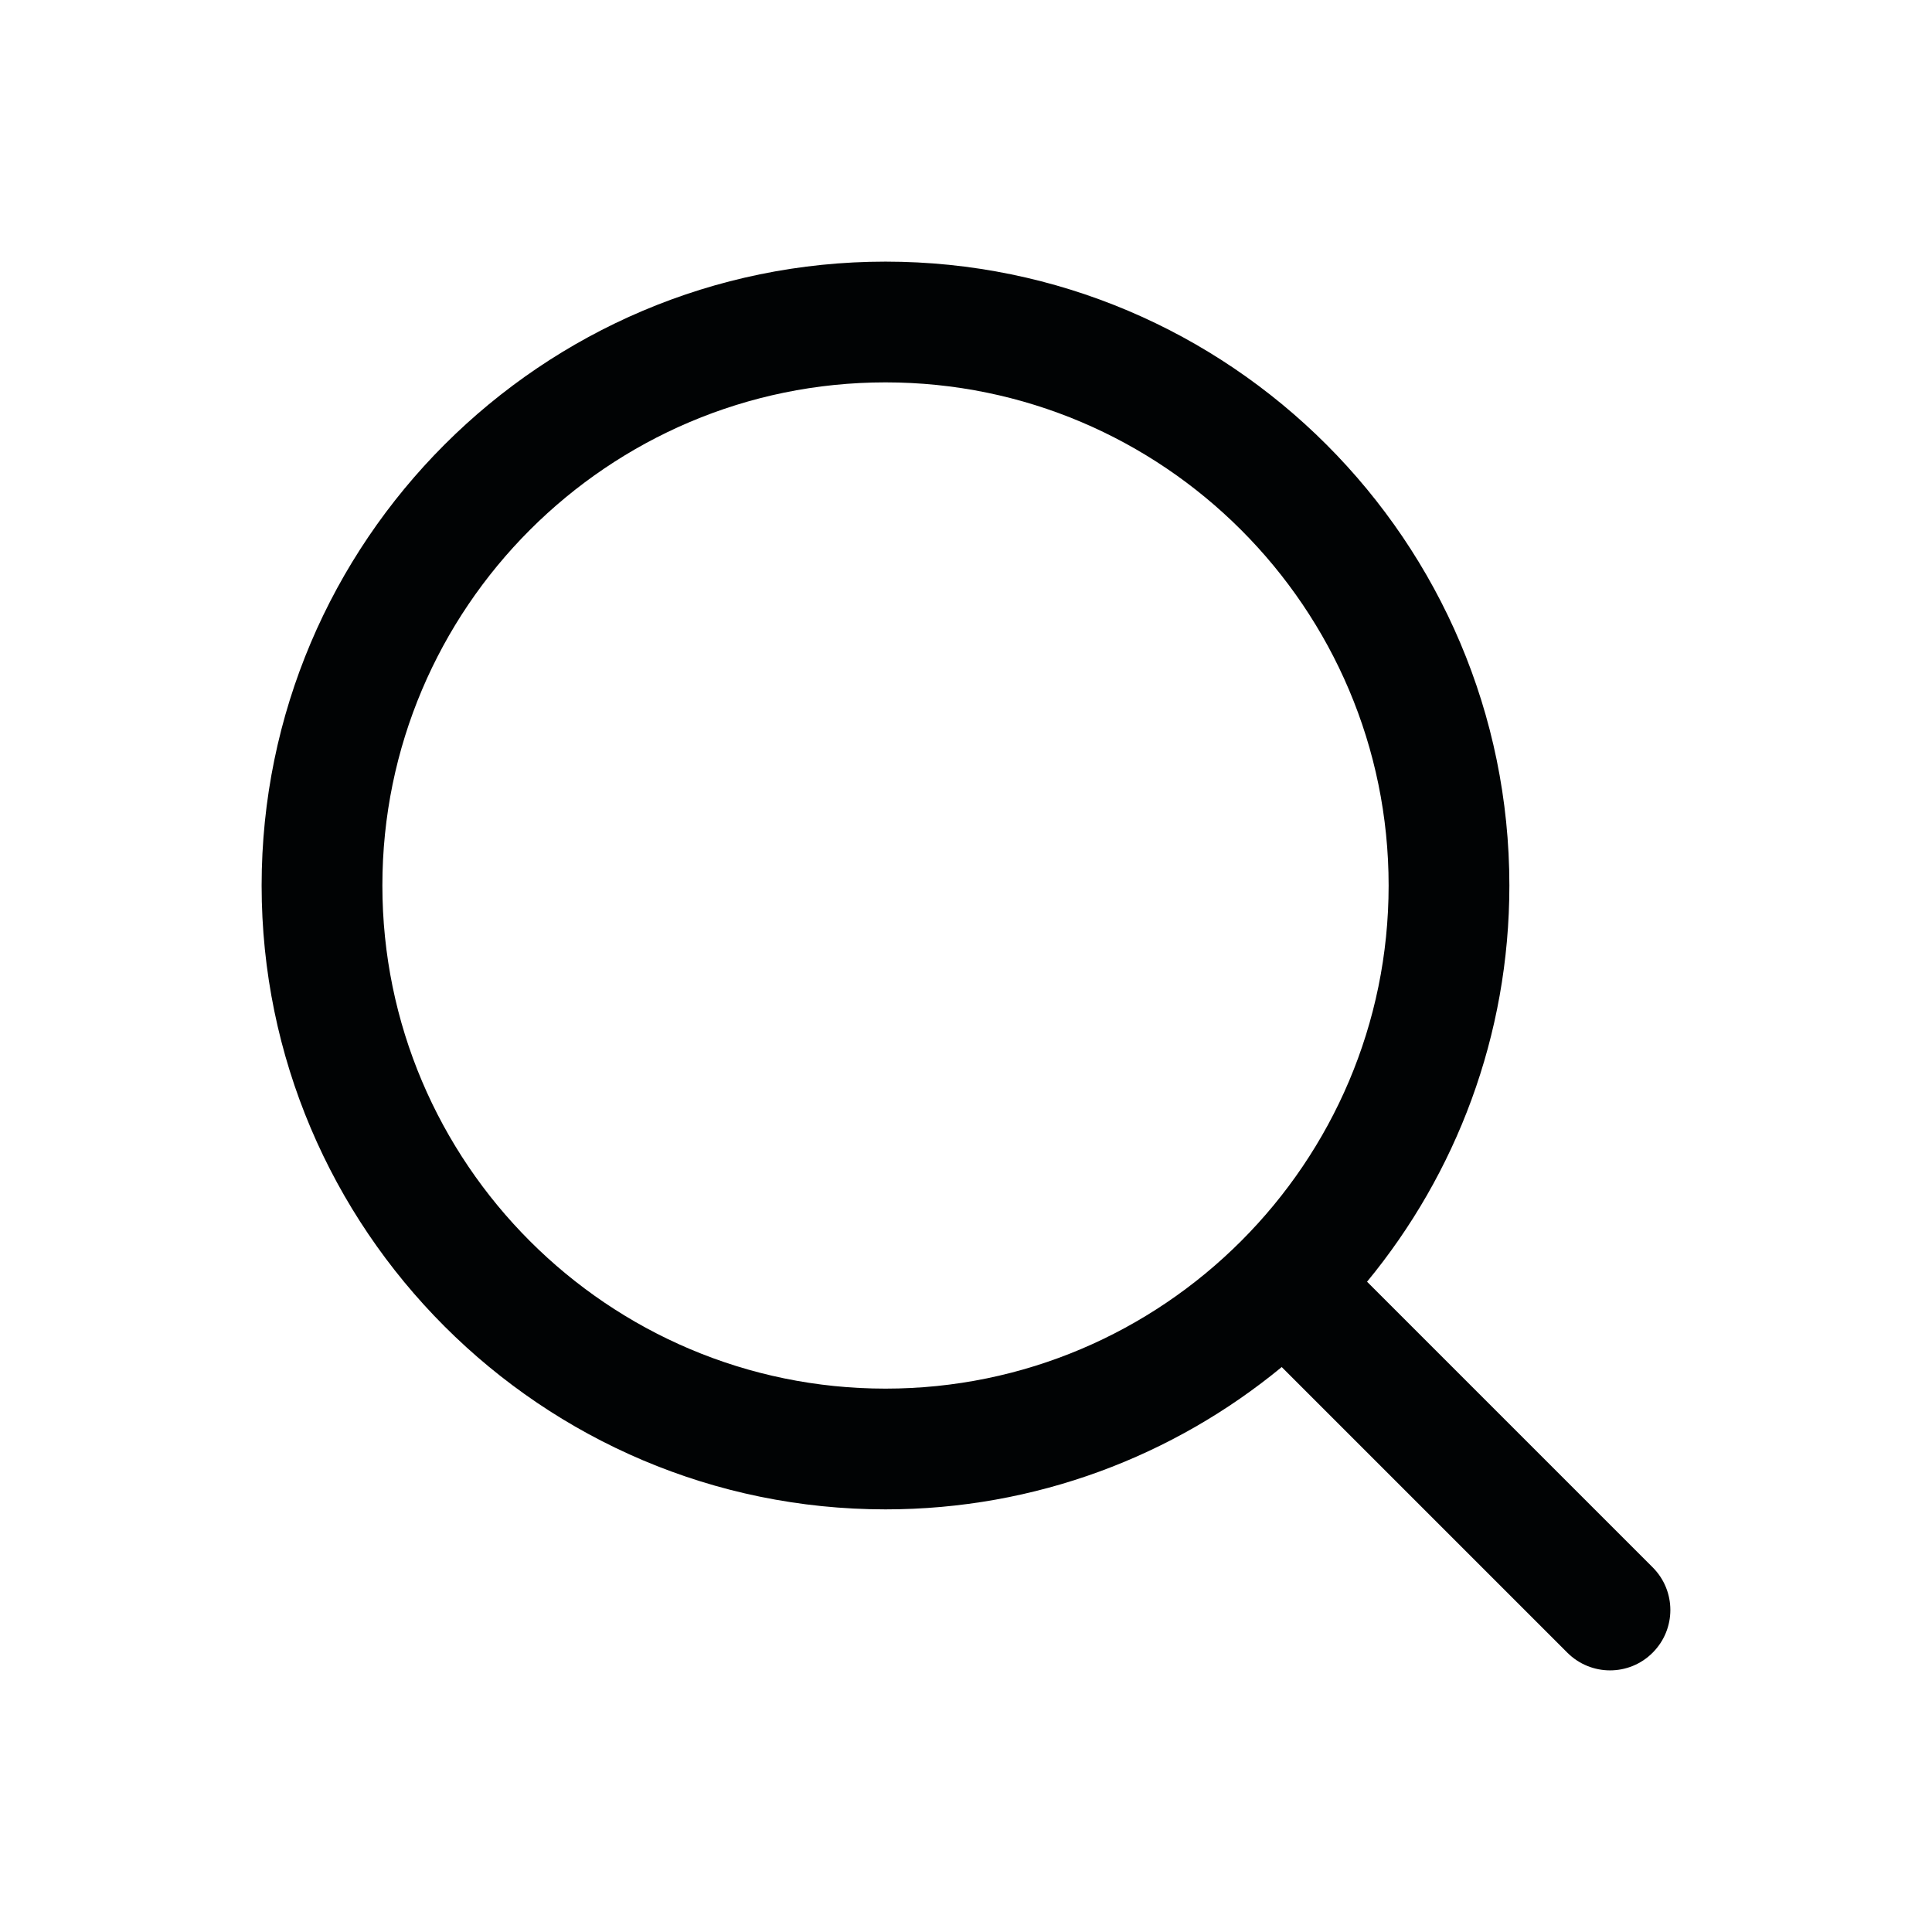 <svg width="24" height="24" viewBox="0 0 24 24" fill="none" xmlns="http://www.w3.org/2000/svg">
<path d="M20.53 19.47L16.982 15.922C18.086 14.583 18.75 12.868 18.75 11C18.75 6.727 15.273 3.25 11 3.25C6.727 3.25 3.25 6.727 3.25 11C3.25 15.273 6.727 18.75 11 18.75C12.867 18.75 14.582 18.086 15.922 16.982L19.47 20.53C19.616 20.676 19.808 20.75 20 20.75C20.192 20.75 20.384 20.677 20.53 20.53C20.823 20.237 20.823 19.763 20.53 19.47ZM4.75 11C4.75 7.554 7.554 4.75 11 4.75C14.446 4.75 17.25 7.554 17.25 11C17.25 14.446 14.446 17.25 11 17.25C7.554 17.25 4.75 14.446 4.75 11Z" fill="#010304"/>
</svg>
